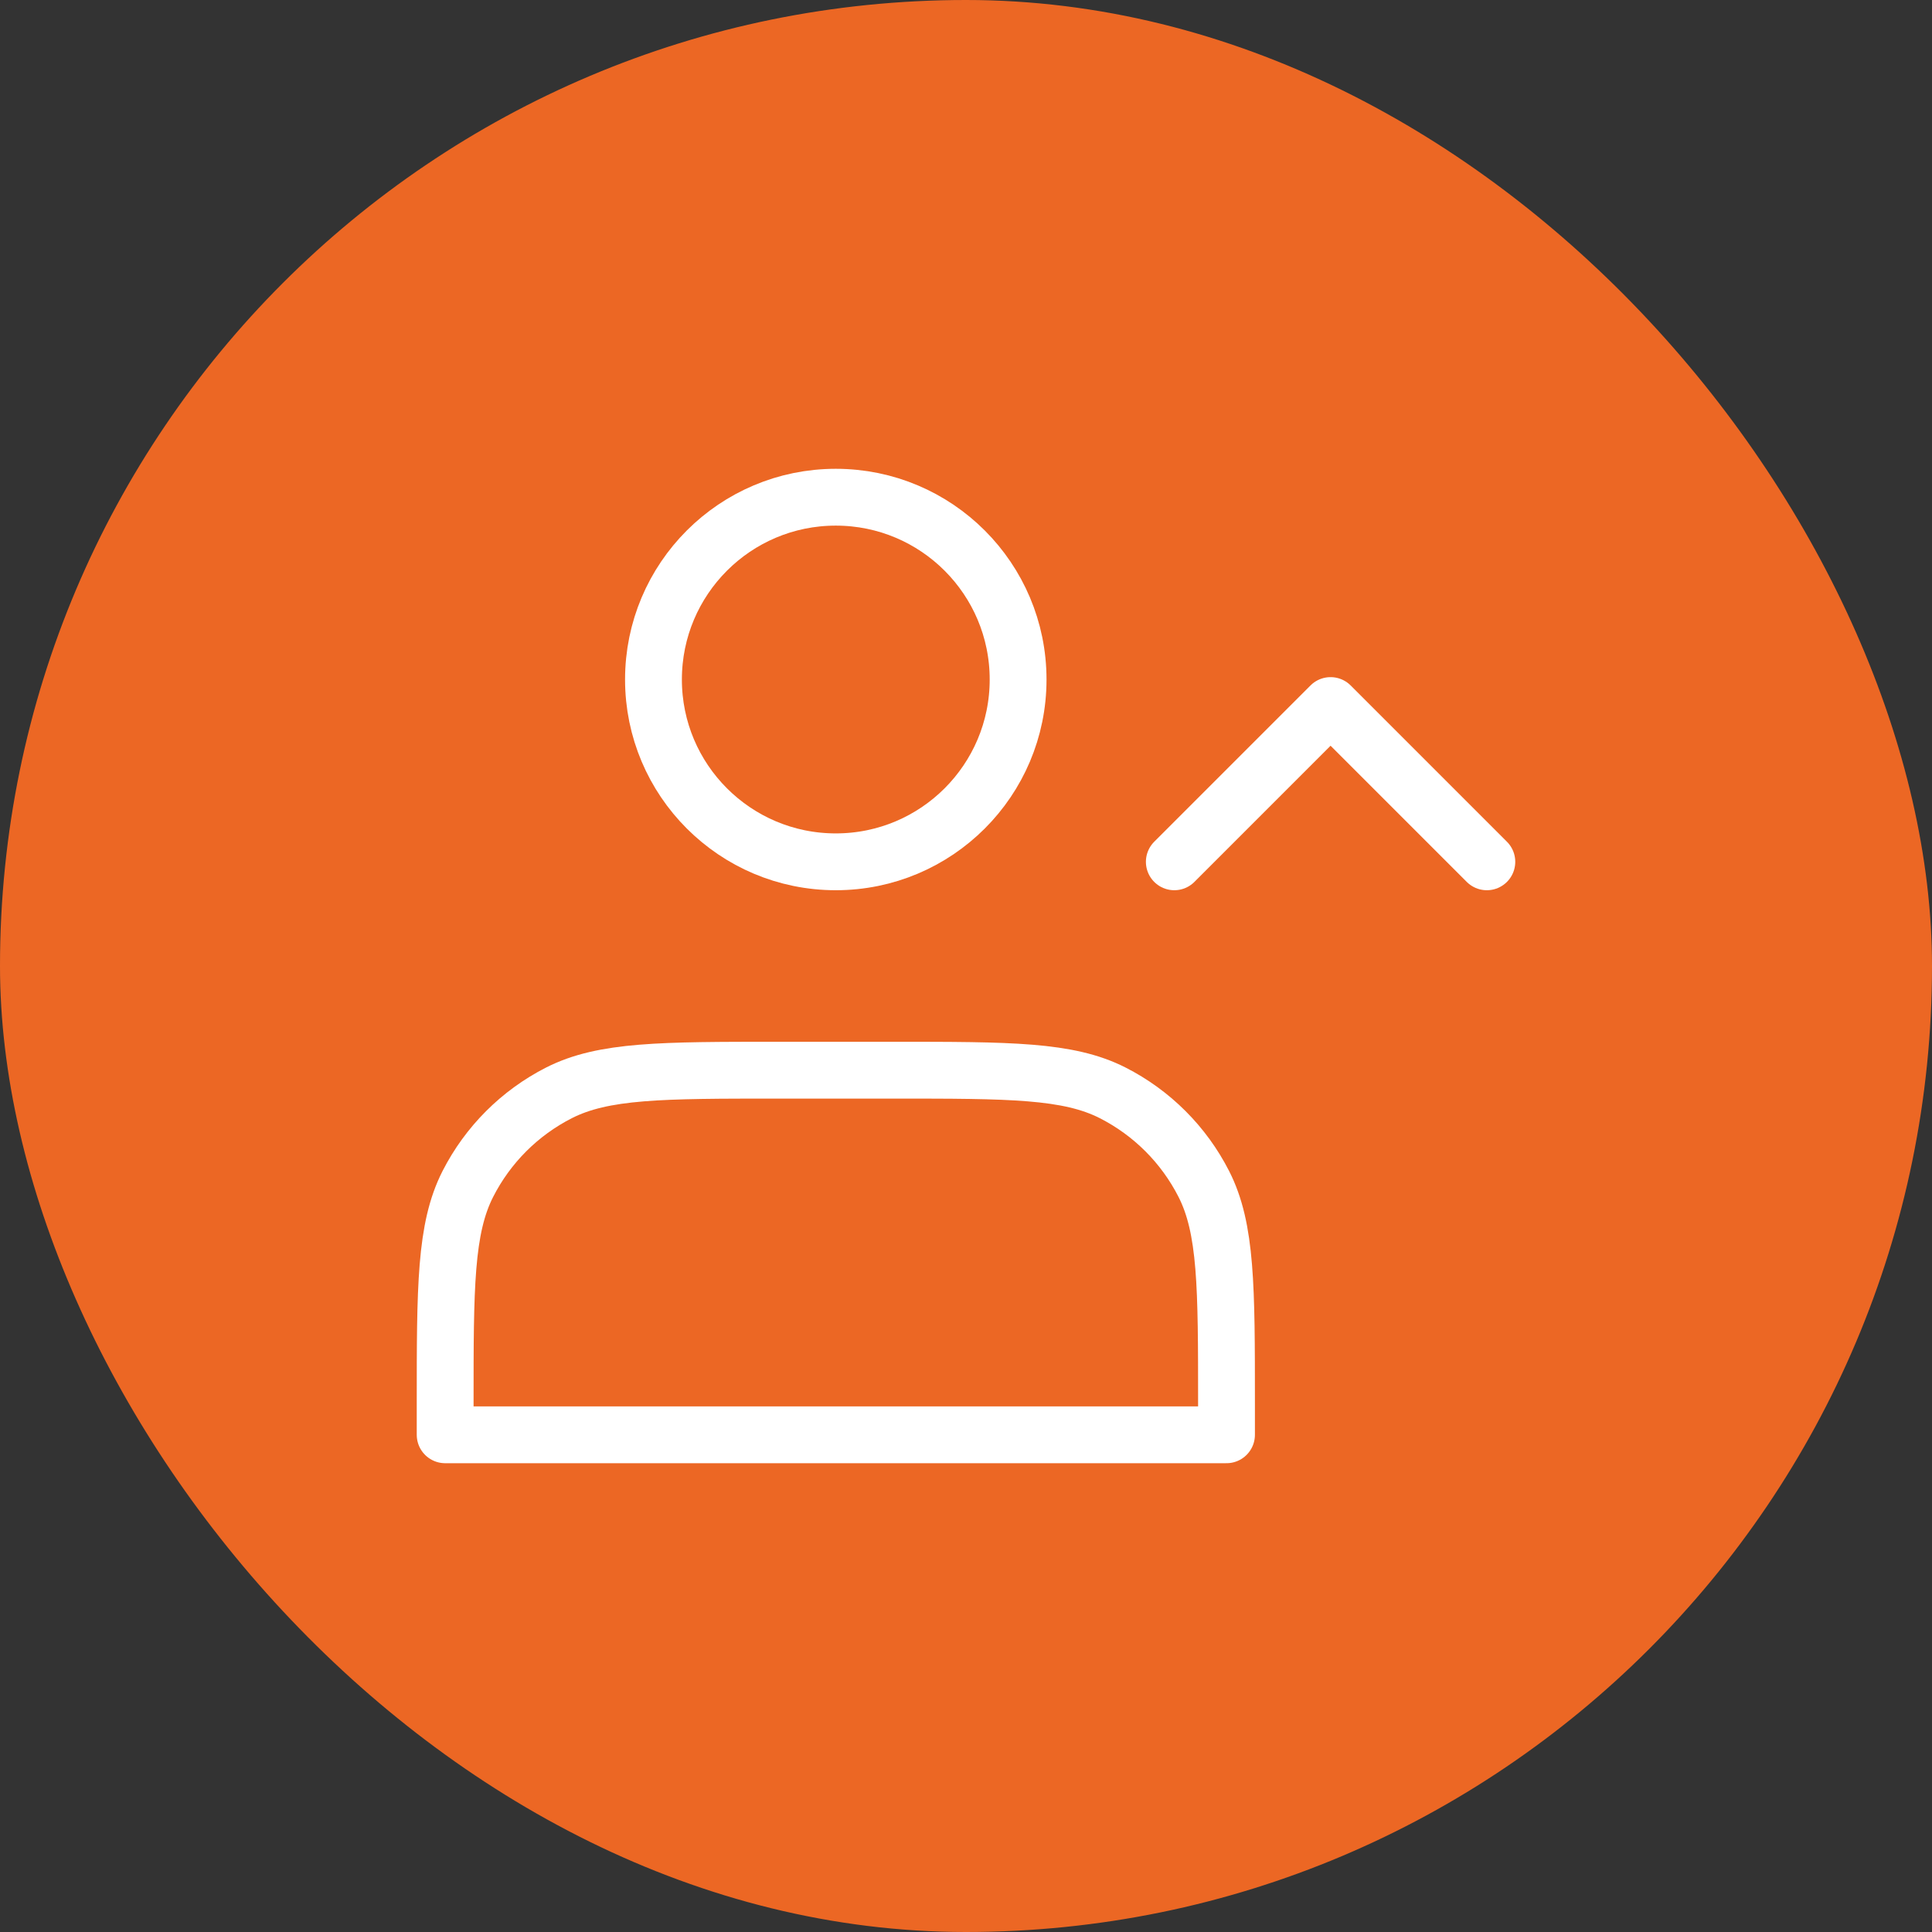 <svg width="68" height="68" viewBox="0 0 68 68" fill="none" xmlns="http://www.w3.org/2000/svg">
<rect x="0" y="0" width="68" height="68" fill="#333333" stroke="none"/>
<rect width="68" height="68" rx="34" fill="#EC6724"/>
<path d="M29.417 30.333C32.961 30.333 35.834 27.46 35.834 23.917C35.834 20.373 32.961 17.5 29.417 17.5C25.873 17.5 23 20.373 23 23.917C23 27.46 25.873 30.333 29.417 30.333Z" stroke="white" stroke-width="2" stroke-linecap="round" stroke-linejoin="round"/>
<path d="M41.332 30.333L46.832 24.833L52.332 30.333" stroke="white" stroke-width="2" stroke-linecap="round" stroke-linejoin="round"/>
<path d="M15.668 49.4V50.5H43.169V49.4C43.169 45.293 43.169 43.24 42.37 41.671C41.667 40.291 40.545 39.169 39.165 38.466C37.596 37.667 35.542 37.667 31.435 37.667H27.402C23.294 37.667 21.241 37.667 19.672 38.466C18.292 39.169 17.17 40.291 16.467 41.671C15.668 43.24 15.668 45.293 15.668 49.4Z" stroke="white" stroke-width="2" stroke-linecap="round" stroke-linejoin="round"/>
</svg>
